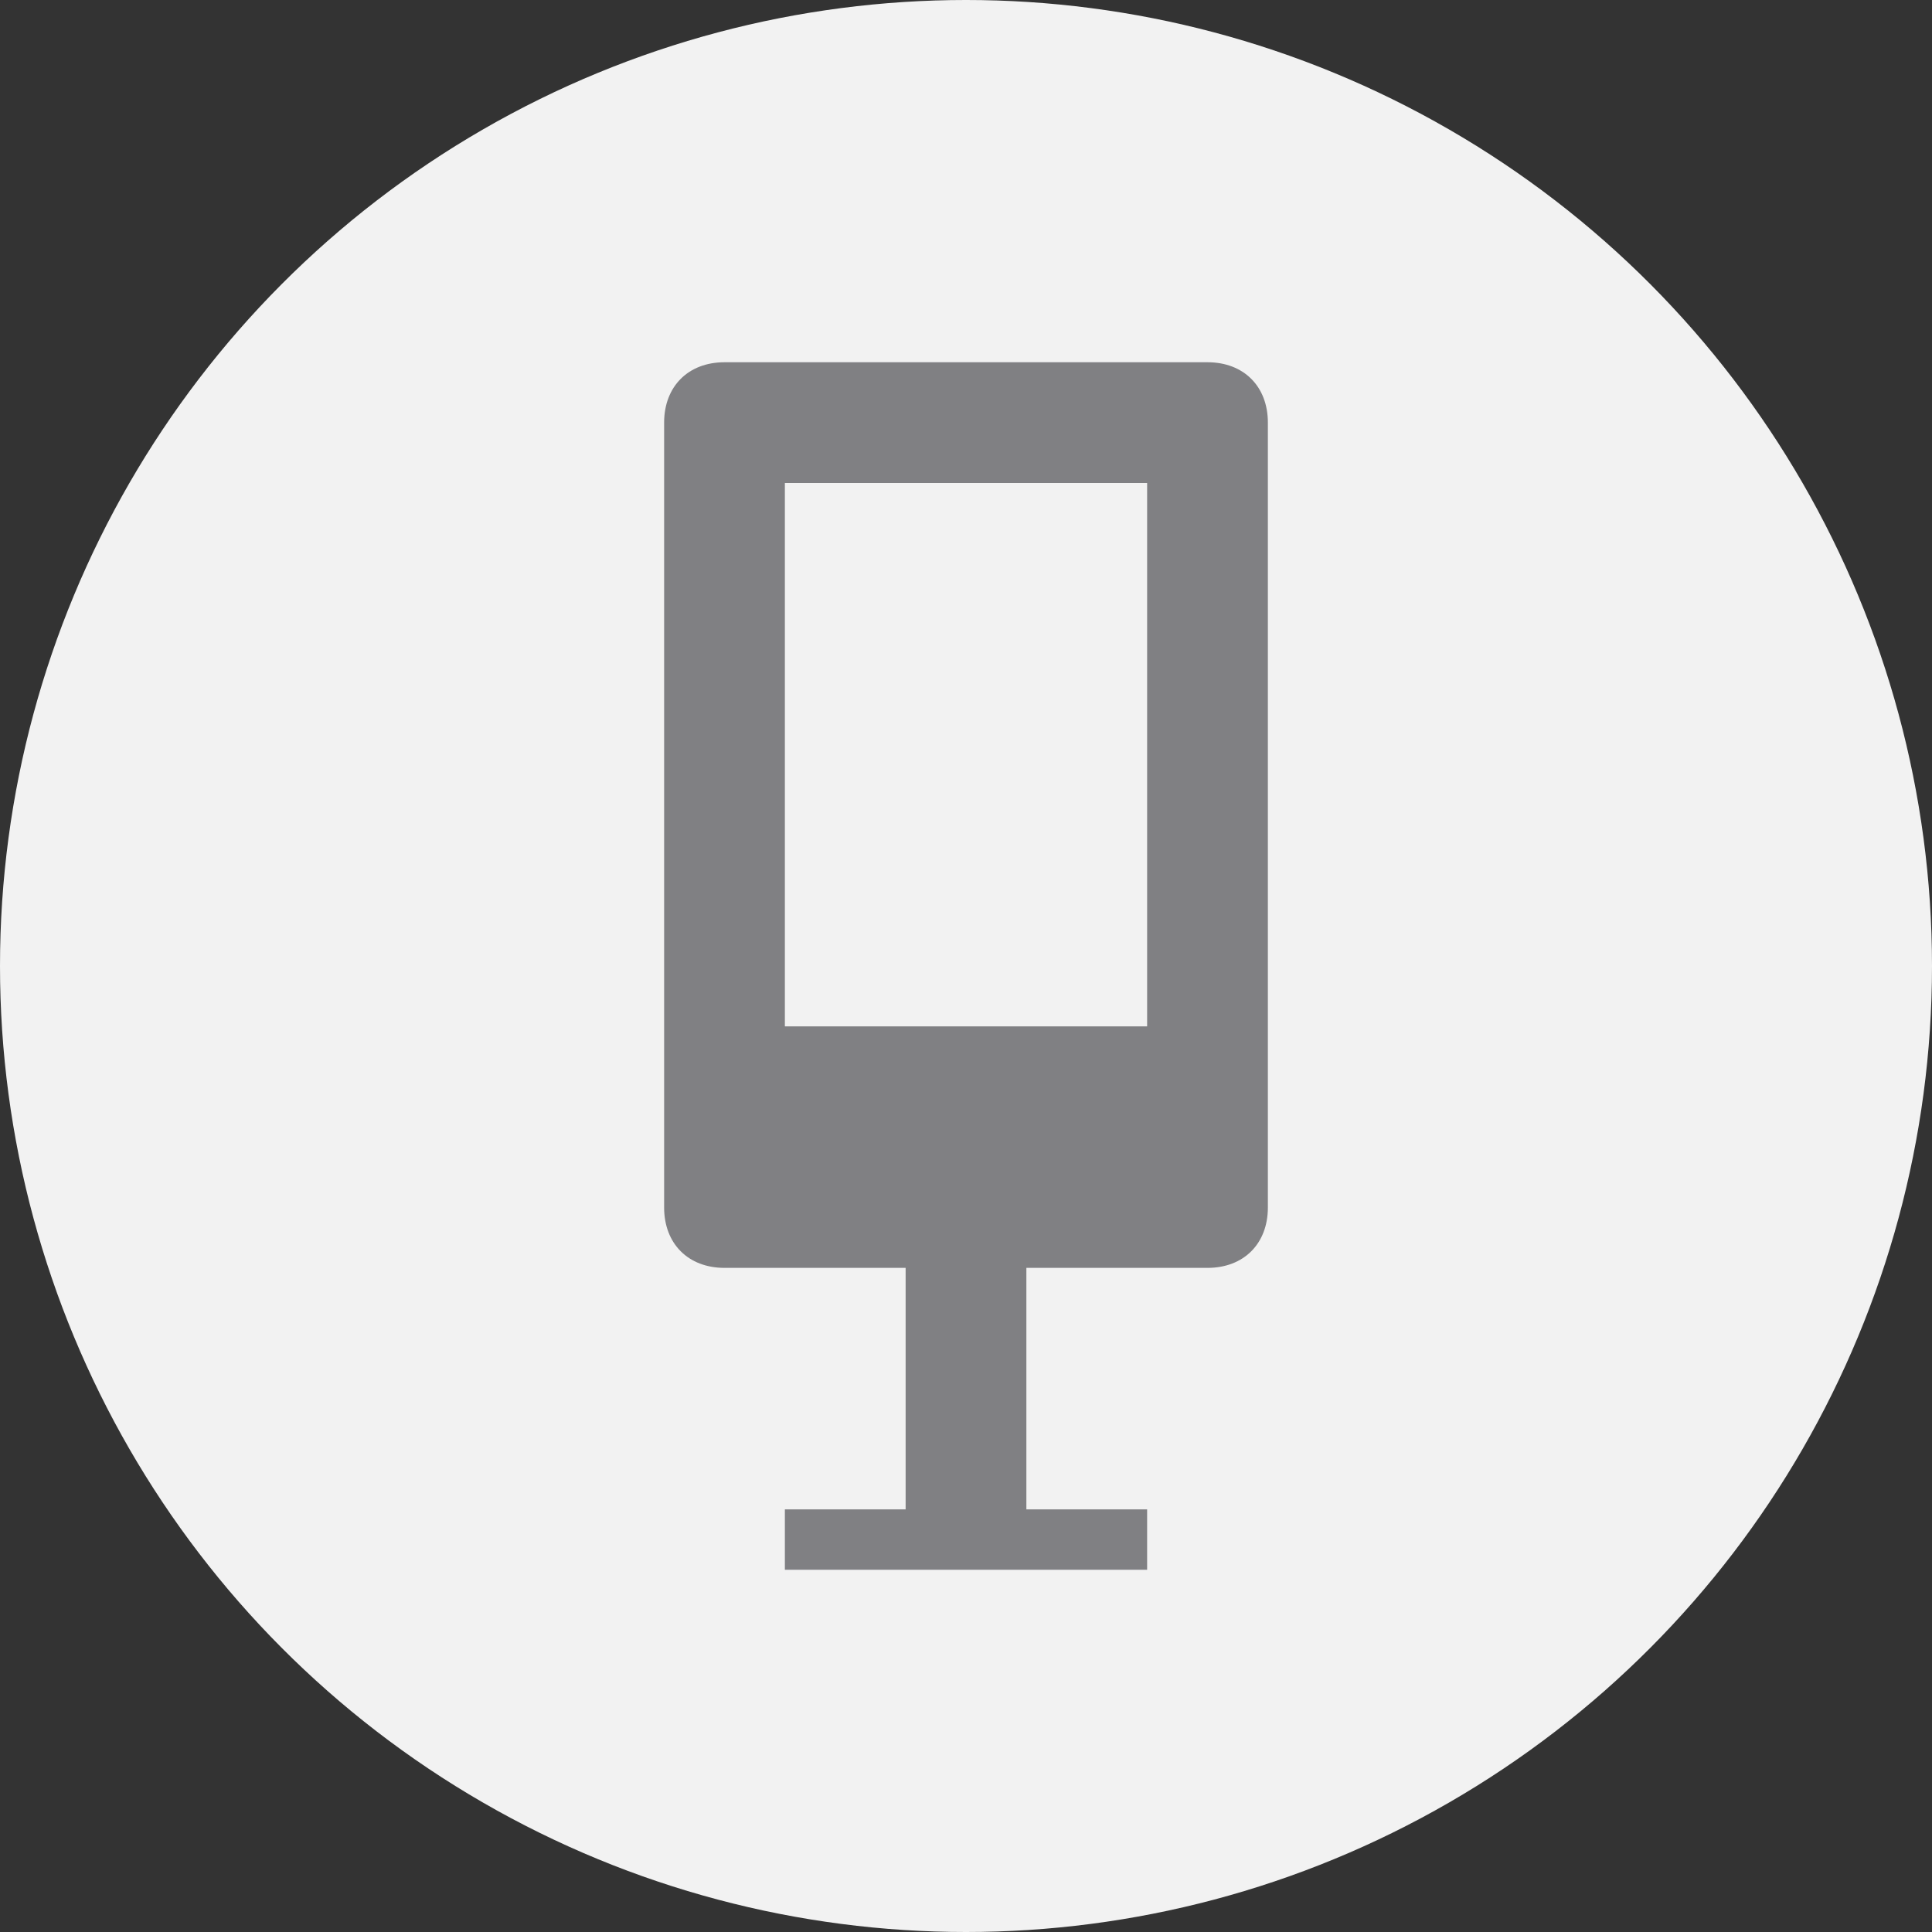 <?xml version="1.0" encoding="utf-8"?>
<!-- Generator: Adobe Illustrator 25.4.1, SVG Export Plug-In . SVG Version: 6.00 Build 0)  -->
<svg version="1.1" id="Layer_1" xmlns="http://www.w3.org/2000/svg" xmlns:xlink="http://www.w3.org/1999/xlink" x="0px" y="0px"
	 viewBox="0 0 32 32" style="enable-background:new 0 0 32 32;" xml:space="preserve">
<rect x="0" y="0" width="32" height="32" fill="#333333" stroke="none"/>
<style type="text/css">
	.st0{fill:#F2F2F2;}
	.st1{fill:#808083;}
</style>
<g>
	<circle class="st0" cx="16" cy="16" r="16"/>
	<path class="st1" d="M20,6h-8c-0.6,0-1,0.4-1,1v13c0,0.6,0.4,1,1,1h3v4h-2v1h2h2h2v-1h-2v-4h3c0.6,0,1-0.4,1-1V7
		C21,6.4,20.6,6,20,6z M19,17h-6V8h6V17z"/>
</g>
</svg>
